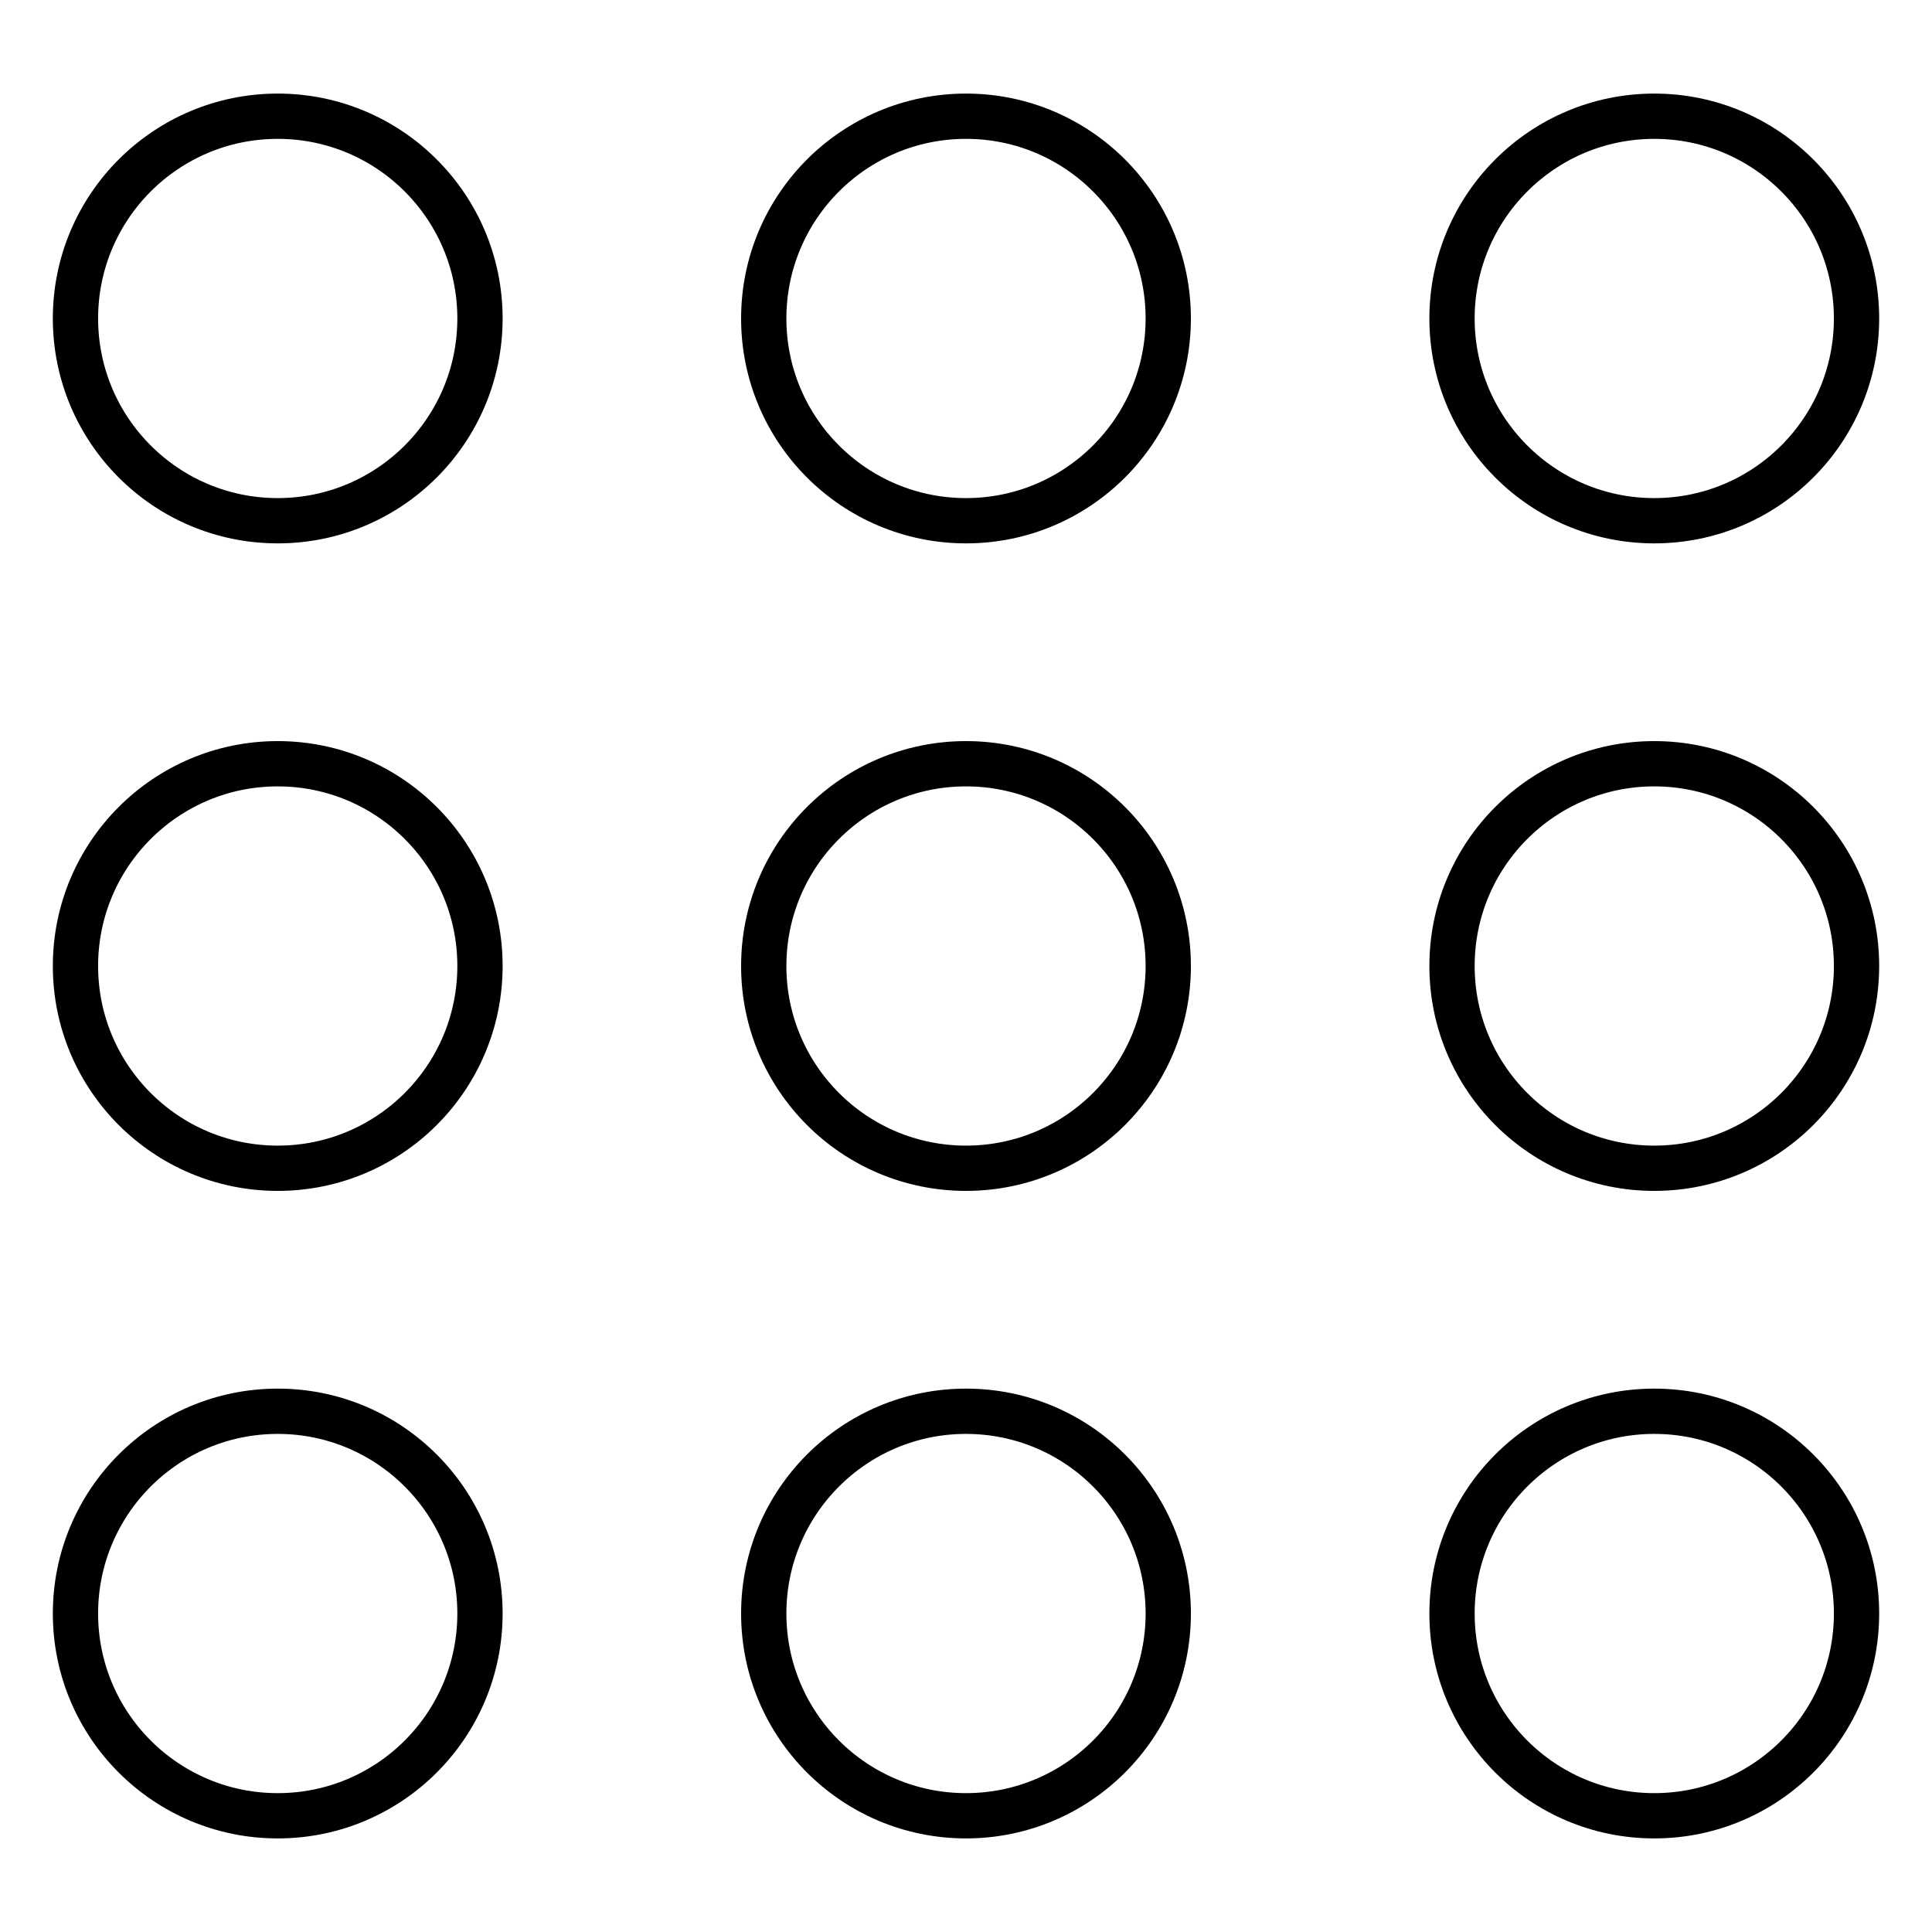<?xml version="1.0" encoding="utf-8"?>
<!-- Svg Vector Icons : http://www.onlinewebfonts.com/icon -->
<!DOCTYPE svg PUBLIC "-//W3C//DTD SVG 1.1//EN" "http://www.w3.org/Graphics/SVG/1.1/DTD/svg11.dtd">
<svg version="1.1" xmlns="http://www.w3.org/2000/svg" xmlns:xlink="http://www.w3.org/1999/xlink" x="0px" y="0px" viewBox="0 0 256 256" enable-background="new 0 0 256 256" xml:space="preserve">
<g> <path stroke-width="6" fill-opacity="0" stroke="#000000"  d="M10,213.8c0,14.8,12,26.8,26.8,26.8c14.8,0,26.8-12,26.8-26.8S51.6,187,36.8,187C22,187,10,199,10,213.8z  M101.2,128c0,14.8,12,26.8,26.8,26.8s26.8-12,26.8-26.8c0-14.8-12-26.8-26.8-26.8S101.2,113.2,101.2,128z M101.2,42.2 c0,14.8,12,26.8,26.8,26.8s26.8-12,26.8-26.8c0-14.8-12-26.8-26.8-26.8S101.2,27.4,101.2,42.2z M10,42.2C10,57,22,69,36.8,69 c14.8,0,26.8-12,26.8-26.8c0-14.8-12-26.8-26.8-26.8C22,15.4,10,27.4,10,42.2z M10,128c0,14.8,12,26.8,26.8,26.8 c14.8,0,26.8-12,26.8-26.8c0-14.8-12-26.8-26.8-26.8C22,101.2,10,113.2,10,128z M101.2,213.8c0,14.8,12,26.8,26.8,26.8 s26.8-12,26.8-26.8S142.8,187,128,187S101.2,199,101.2,213.8z M192.4,213.8c0,14.8,12,26.8,26.8,26.8c14.8,0,26.8-12,26.8-26.8l0,0 c0-14.8-12-26.8-26.8-26.8C204.4,187,192.4,199,192.4,213.8z M192.4,42.2c0,14.8,12,26.8,26.8,26.8C234,69,246,57,246,42.2 c0-14.8-12-26.8-26.8-26.8C204.4,15.4,192.4,27.4,192.4,42.2z M192.4,128c0,14.8,12,26.8,26.8,26.8c14.8,0,26.8-12,26.8-26.8 c0-14.8-12-26.8-26.8-26.8C204.4,101.2,192.4,113.2,192.4,128z"/></g>
</svg>